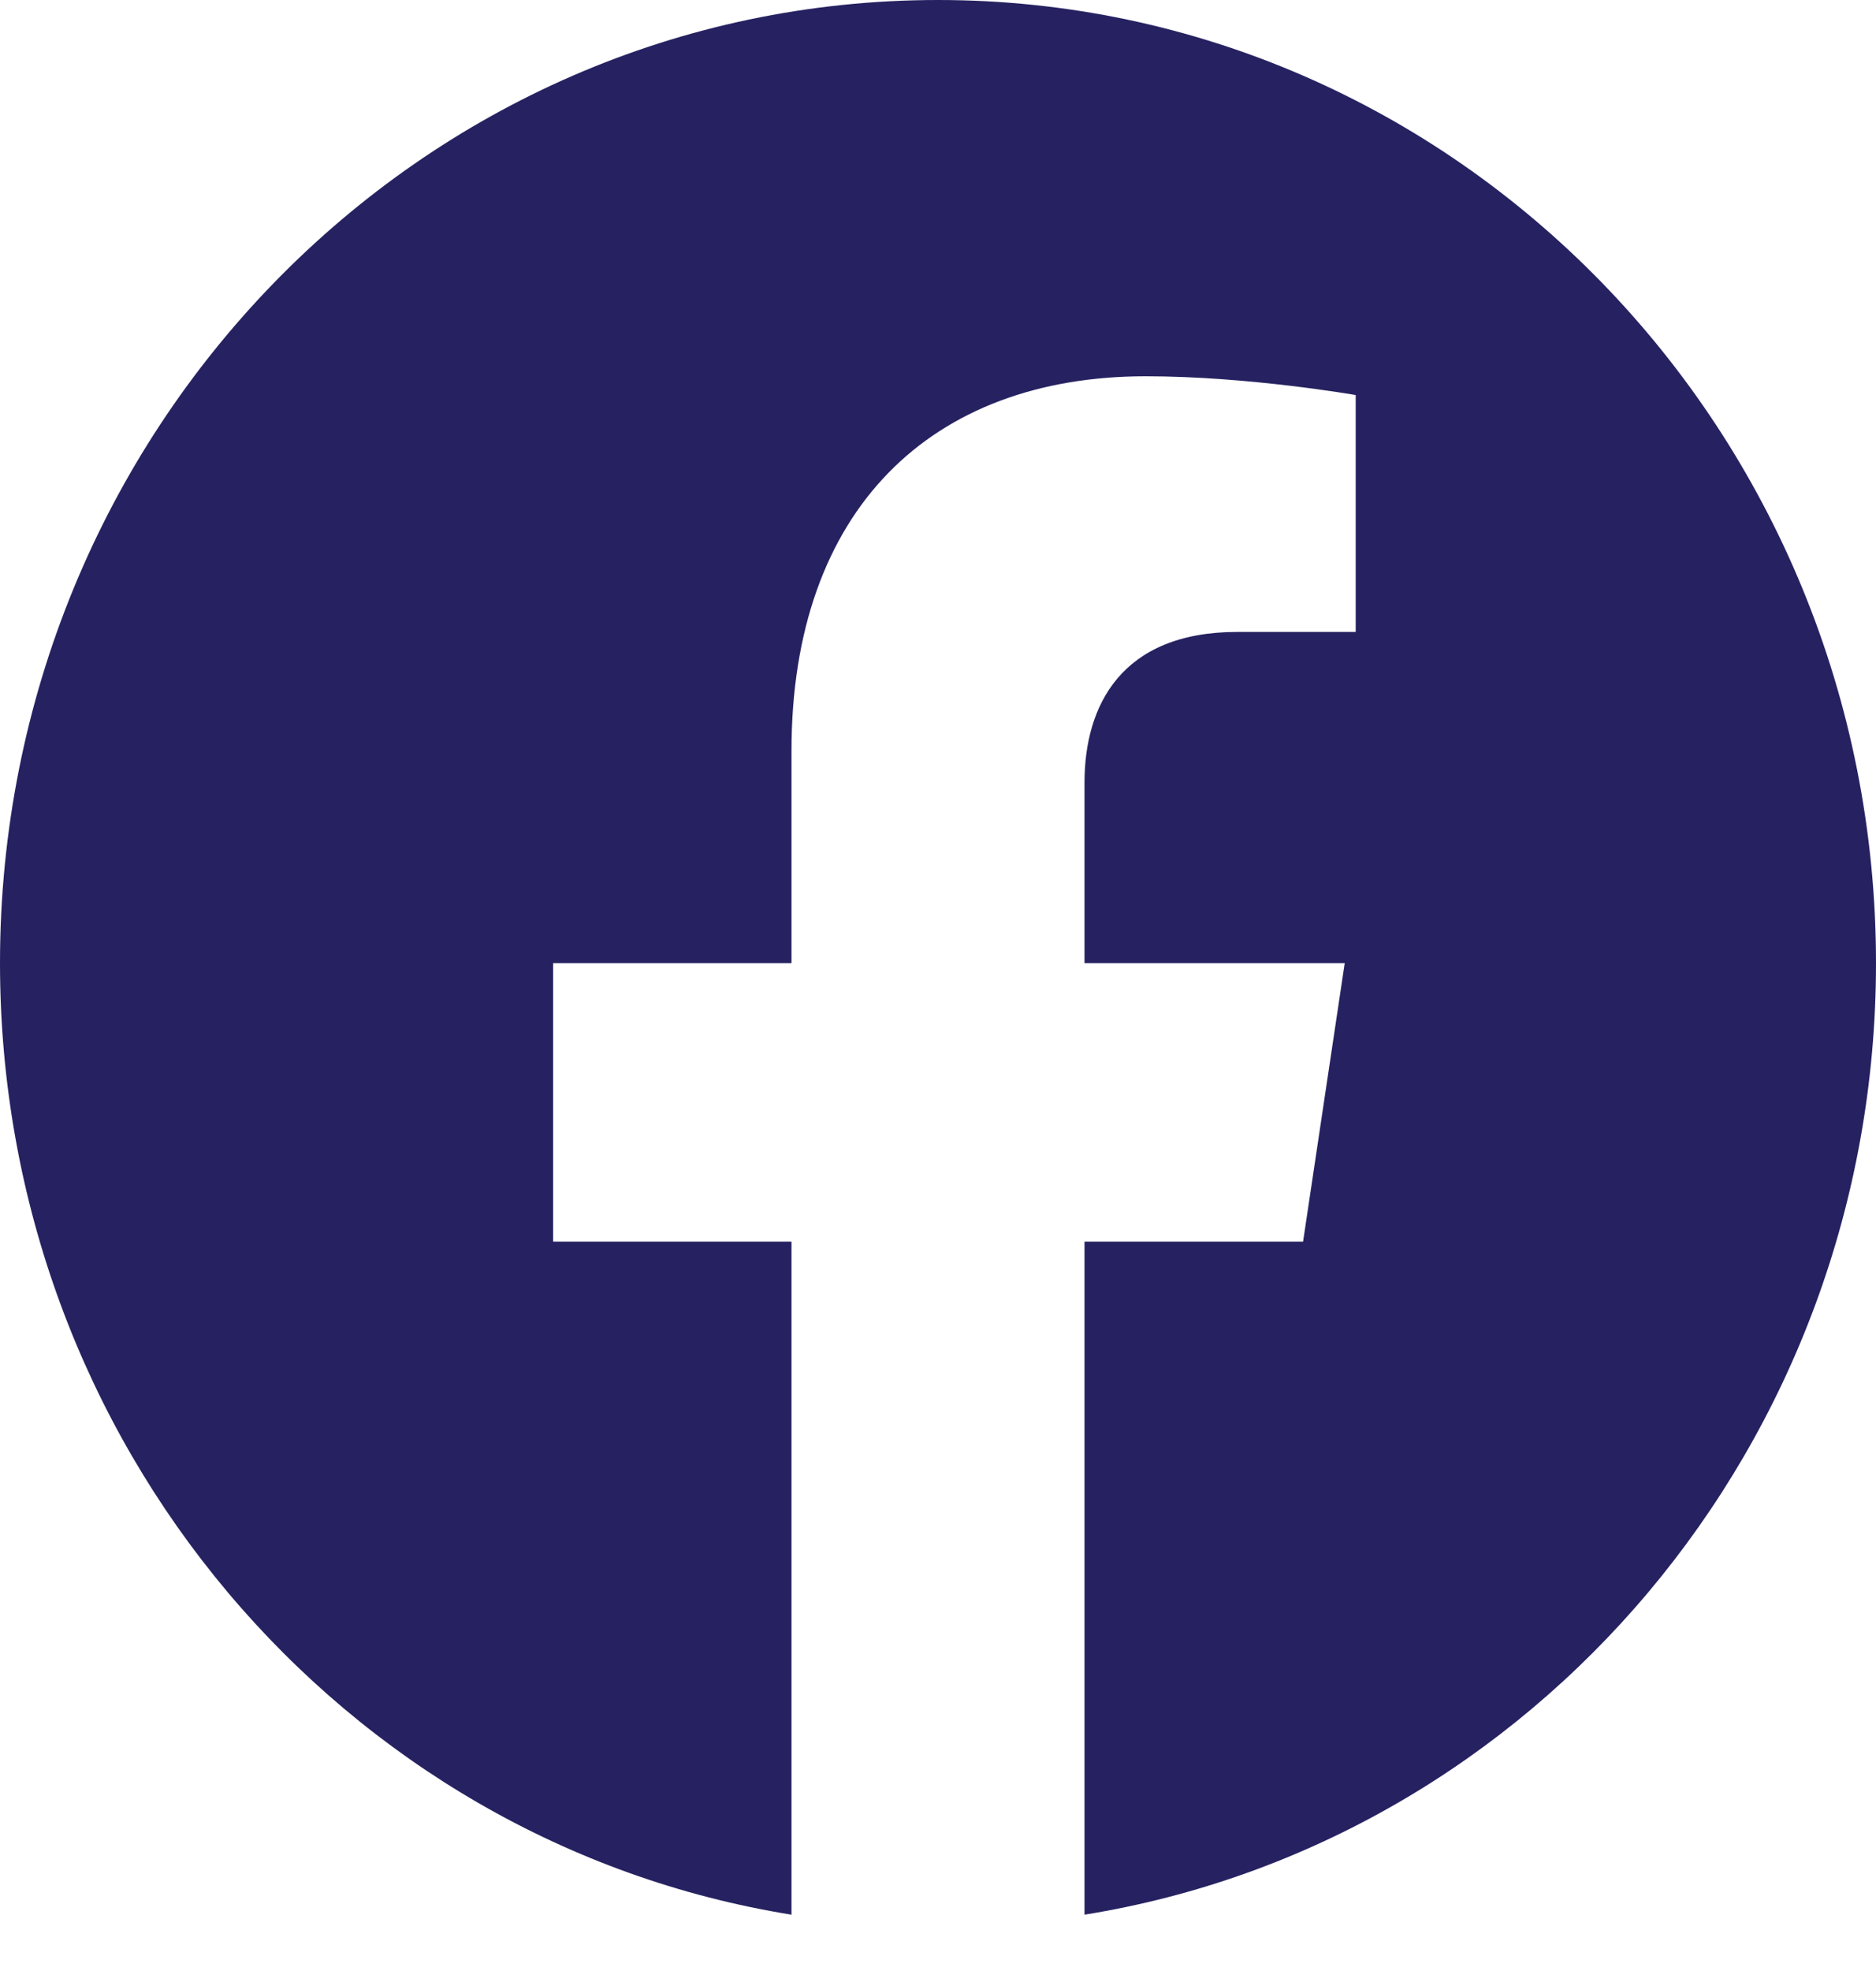 <svg width="20" height="21" viewBox="0 0 20 21" fill="none" xmlns="http://www.w3.org/2000/svg">
<path d="M20 10.262C20 4.593 15.524 0 10 0C4.476 0 0 4.593 0 10.262C0 15.384 3.657 19.63 8.438 20.4V13.229H5.897V10.262H8.438V8.001C8.438 5.429 9.929 4.009 12.214 4.009C13.309 4.009 14.453 4.209 14.453 4.209V6.733H13.192C11.95 6.733 11.562 7.524 11.562 8.336V10.262H14.336L13.892 13.229H11.562V20.4C16.343 19.63 20 15.384 20 10.262Z" fill="#262261"/>
</svg>
